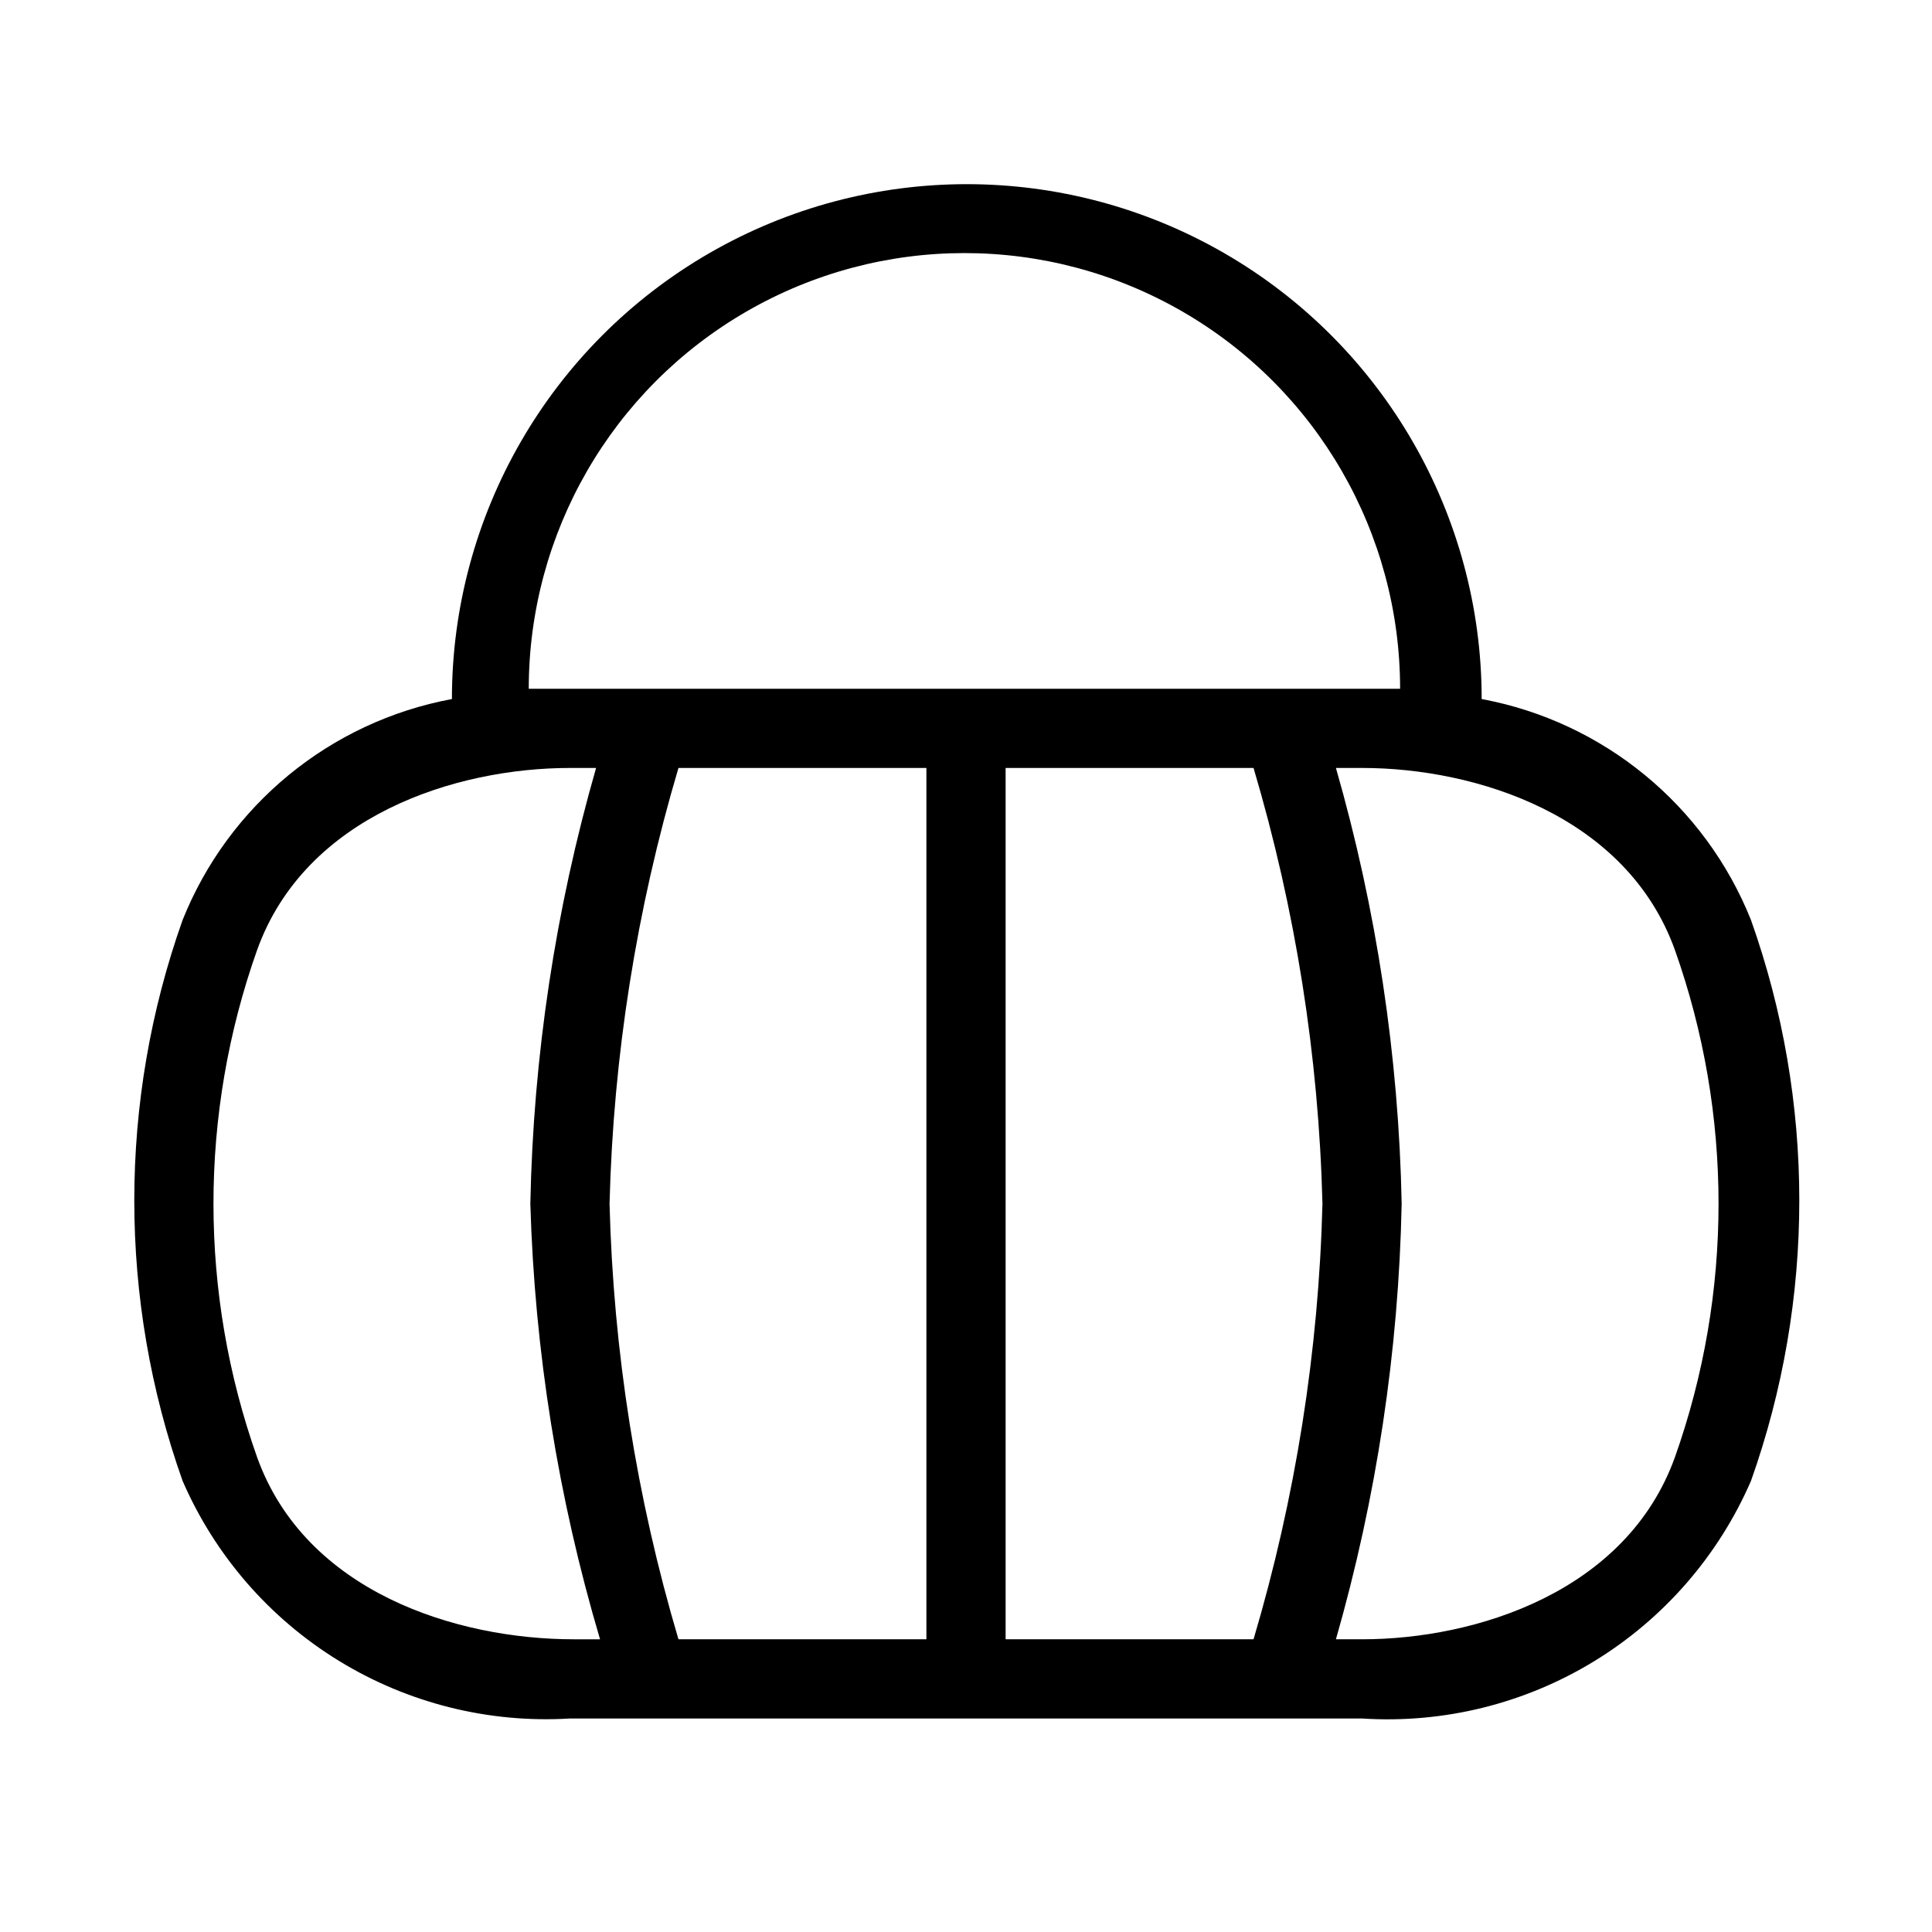 <?xml version="1.0" encoding="UTF-8"?>
<!-- Uploaded to: SVG Repo, www.svgrepo.com, Generator: SVG Repo Mixer Tools -->
<svg fill="#000000" width="800px" height="800px" version="1.1" viewBox="144 144 512 512" xmlns="http://www.w3.org/2000/svg">
 <path d="m504.96 599.42h-209.92c-21.508 1.309-42.895-4.035-61.258-15.301s-32.816-27.91-41.395-47.676c-17.066-48.07-17.066-100.55 0-148.62 12.184-30.465 39.117-52.566 71.375-58.57 0-48.746 26.004-93.793 68.223-118.17 42.219-24.371 94.23-24.371 136.45 0 42.215 24.375 68.223 69.422 68.223 118.17 32.258 6.004 59.191 28.105 71.375 58.57 17.066 48.07 17.066 100.55 0 148.62-8.605 19.836-23.121 36.531-41.57 47.801-18.449 11.273-39.926 16.574-61.504 15.176zm-6.926-20.992h6.926c30.23 0 70.113-12.594 82.918-48.281h0.004c15.398-43.457 15.398-90.891 0-134.35-12.805-35.688-52.691-48.281-82.918-48.281h-6.93c10.785 37.566 16.641 76.379 17.422 115.46-0.797 39.074-6.652 77.883-17.422 115.45zm-87.535 0h65.707-0.004c11.129-37.516 17.27-76.336 18.262-115.45-0.992-39.121-7.133-77.941-18.262-115.46h-65.703zm-86.695 0h65.703v-230.91h-65.707c-11.129 37.516-17.27 76.336-18.262 115.46 0.992 39.117 7.133 77.938 18.262 115.45zm-28.762-230.91c-30.23 0-70.113 12.594-82.918 48.281-15.402 43.457-15.402 90.891 0 134.35 12.805 35.688 52.691 48.281 83.969 48.281h6.926c-11.125-37.523-17.332-76.332-18.473-115.45 0.781-39.078 6.637-77.891 17.422-115.46zm0-20.992h220c0-41.25-22.008-79.363-57.727-99.988-35.723-20.625-79.734-20.625-115.46 0-35.723 20.625-57.73 58.738-57.73 99.988z"/>
</svg>